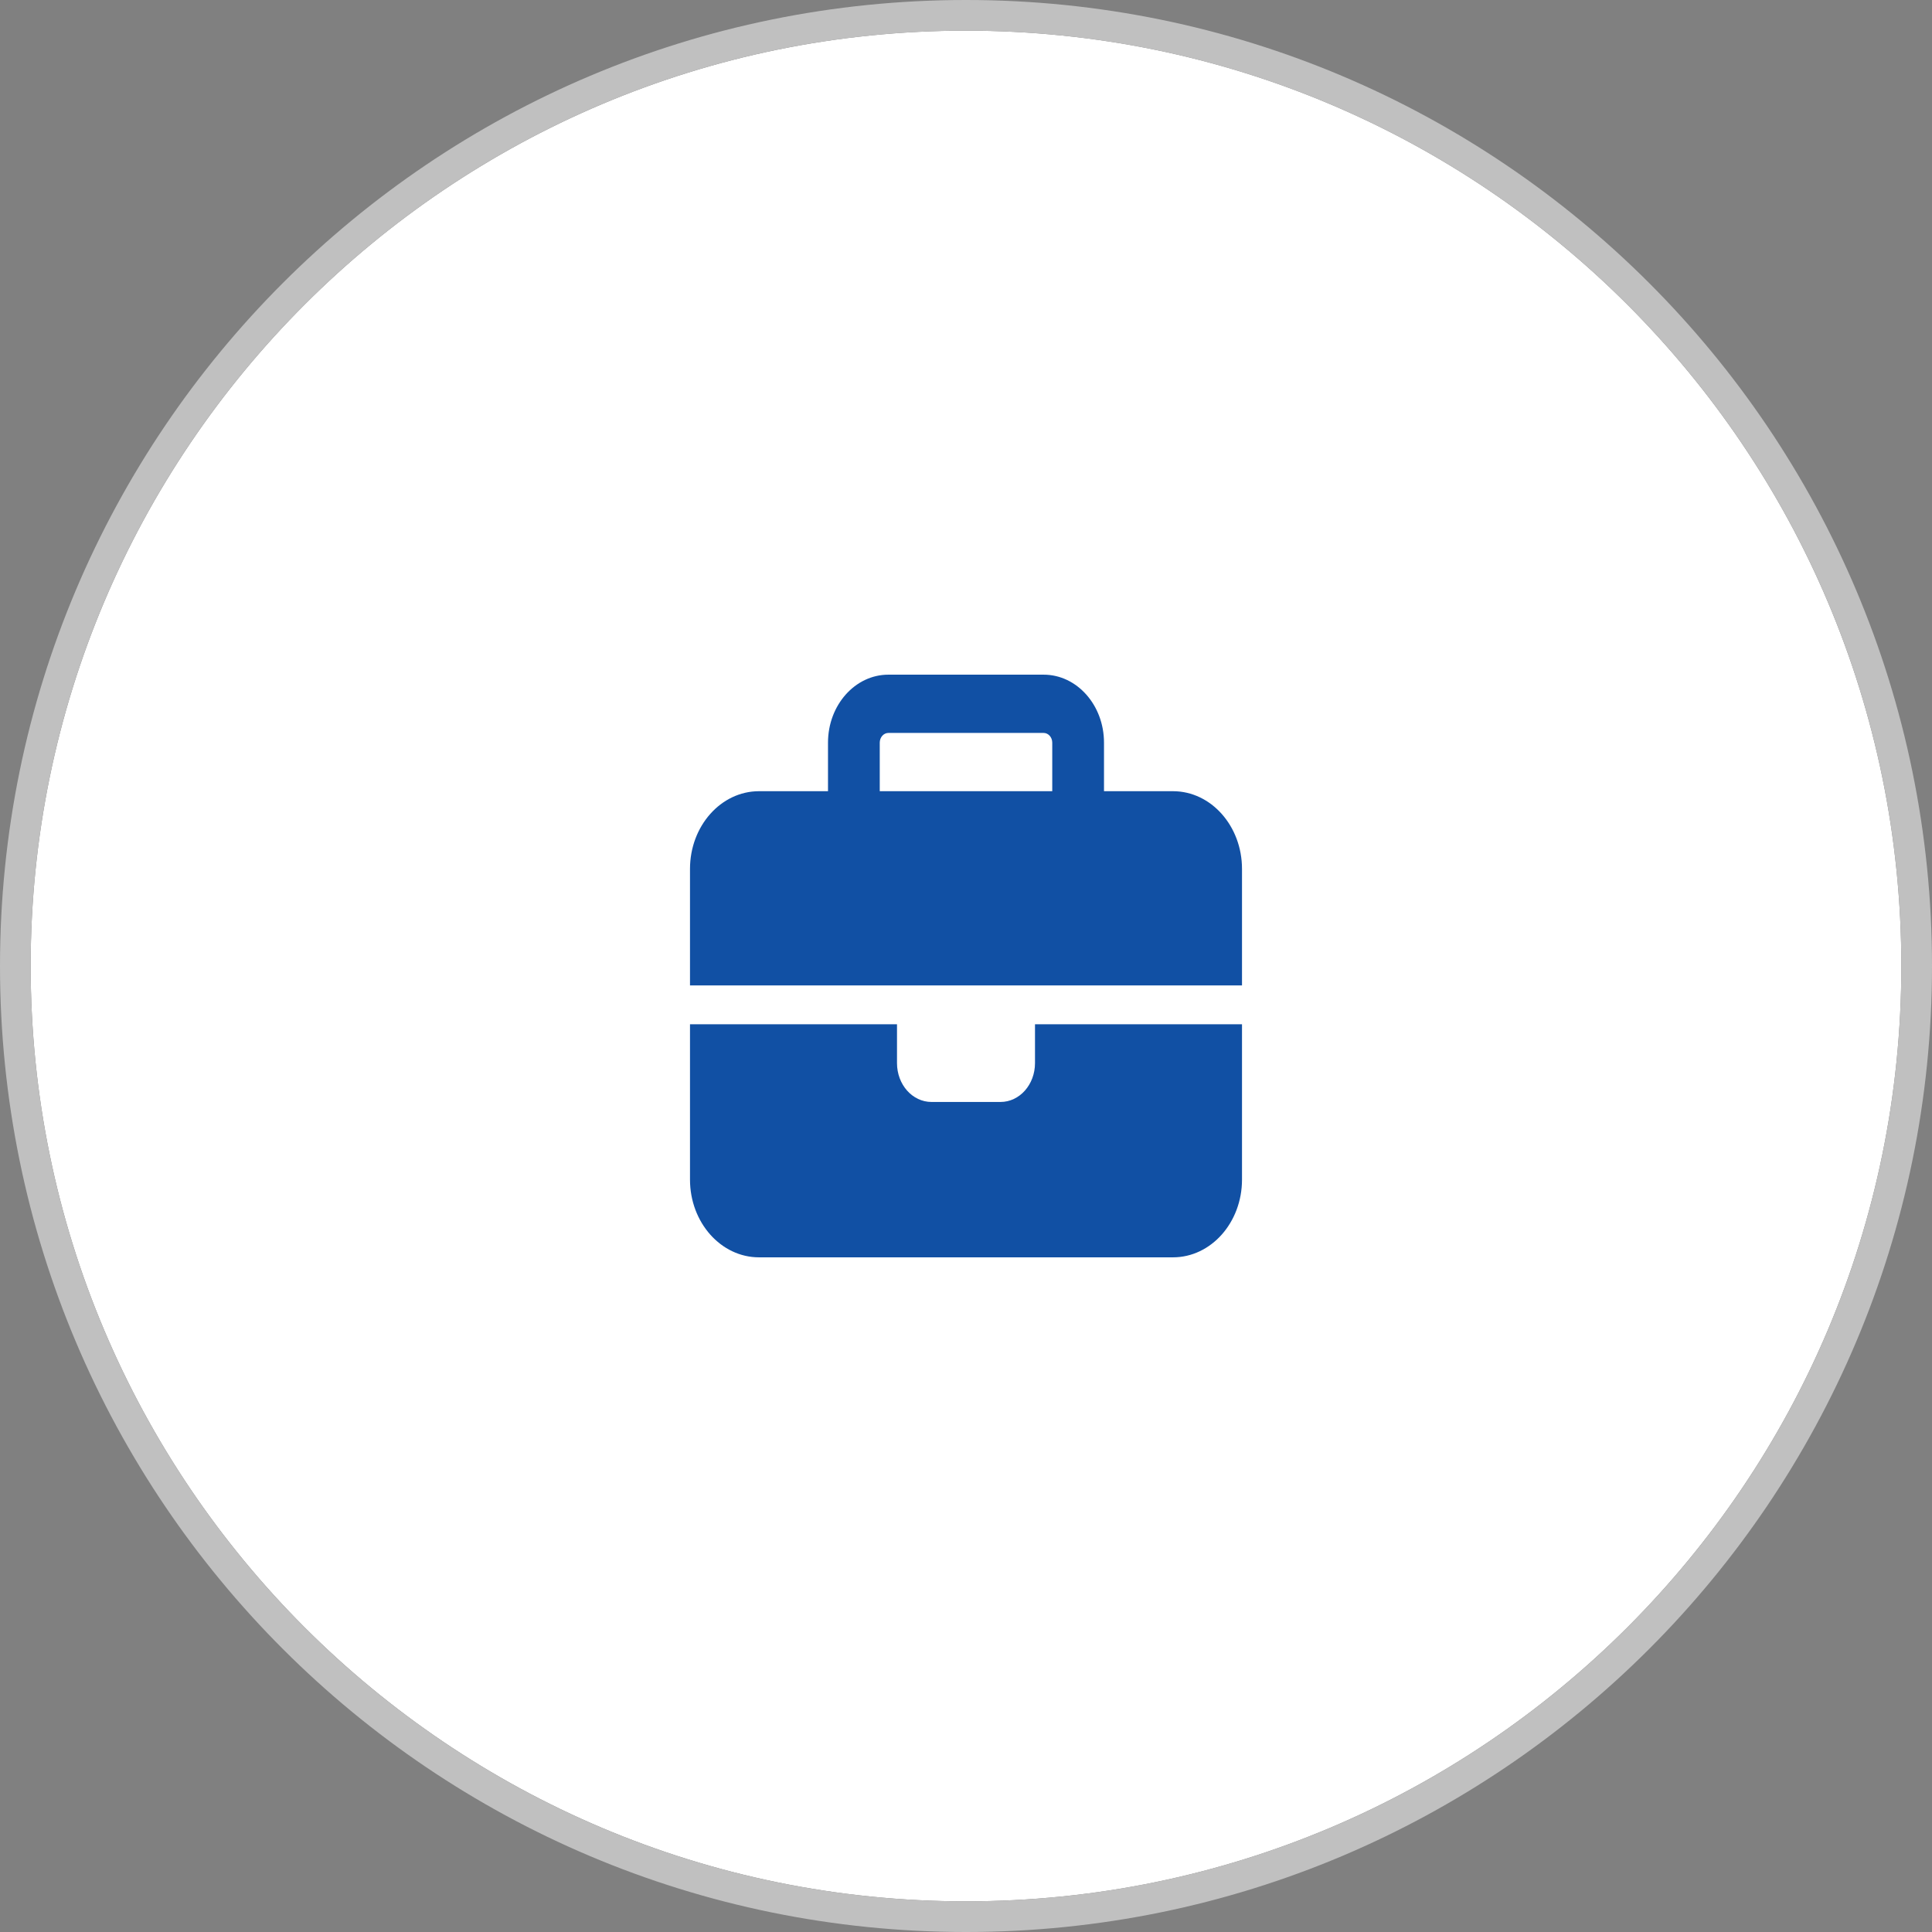 <svg width="126" height="126" viewBox="0 0 126 126" fill="none" xmlns="http://www.w3.org/2000/svg">
<rect x="0" y="0" width="126" height="126" fill="#808080" stroke="none"/>
<path d="M124 63C124 96.689 96.689 124 63 124C29.311 124 2 96.689 2 63C2 29.311 29.311 2 63 2C96.689 2 124 29.311 124 63Z" fill="white"/>
<path d="M57.938 47.8H68.062C68.372 47.8 68.625 48.085 68.625 48.433V51.6H57.375V48.433C57.375 48.085 57.628 47.8 57.938 47.8ZM54 48.433V51.6H49.5C47.018 51.6 45 53.872 45 56.667V64.267H81V56.667C81 53.872 78.982 51.6 76.5 51.6H72V48.433C72 45.987 70.235 44 68.062 44H57.938C55.765 44 54 45.987 54 48.433ZM81 66.8H67.5V69.333C67.5 70.735 66.495 71.867 65.25 71.867H60.75C59.505 71.867 58.5 70.735 58.5 69.333V66.8H45V76.933C45 79.728 47.018 82 49.5 82H76.5C78.982 82 81 79.728 81 76.933V66.8Z" fill="#1150A4"/>
<path d="M63 125C97.242 125 125 97.242 125 63C125 28.758 97.242 1 63 1C28.758 1 1 28.758 1 63C1 97.242 28.758 125 63 125Z" stroke="#C0C0C0" stroke-width="2"/>
</svg>
